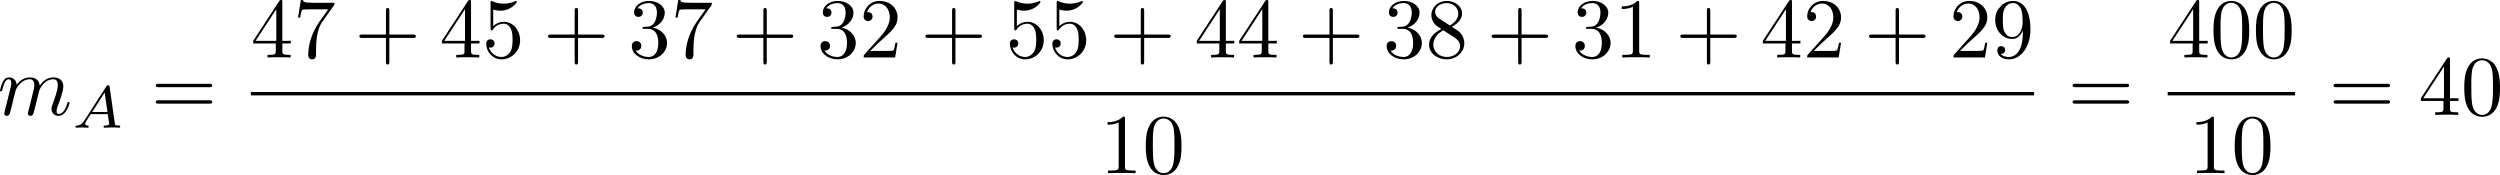 <?xml version="1.0" encoding="UTF-8" standalone="no"?>
<!-- This file was generated by dvisvgm 2.13.1 -->

<svg
   version="1.1"
   width="469.285"
   height="32.86"
   viewBox="34.095 37.83 351.964 24.645"
   id="svg296"
   xmlns:xlink="http://www.w3.org/1999/xlink"
   xmlns="http://www.w3.org/2000/svg"
   xmlns:svg="http://www.w3.org/2000/svg">
  <defs
     id="defs1">
    <path
       id="g5-18"
       d="m 8.369,28.083 c 0,-0.048 -0.024,-0.072 -0.048,-0.108 C 7.878,27.533 7.077,26.732 6.276,25.441 4.352,22.356 3.479,18.471 3.479,13.868 c 0,-3.216 0.43,-7.364 2.403,-10.927 0.944,-1.698 1.925,-2.678 2.451,-3.204 0.036,-0.036 0.036,-0.06 0.036,-0.096 0,-0.12 -0.084,-0.12 -0.251,-0.12 -0.167,0 -0.191,0 -0.371,0.179 -4.005,3.646 -5.26,9.122 -5.26,14.155 0,4.698 1.076,9.433 4.113,13.007 0.239,0.275 0.693,0.765 1.184,1.196 0.143,0.143 0.167,0.143 0.335,0.143 0.167,0 0.251,0 0.251,-0.12 z" />
    <path
       id="g5-19"
       d="M 6.3,13.868 C 6.3,9.17 5.224,4.435 2.188,0.861 1.949,0.586 1.494,0.096 1.004,-0.335 0.861,-0.478 0.837,-0.478 0.669,-0.478 c -0.143,0 -0.251,0 -0.251,0.12 0,0.048 0.048,0.096 0.072,0.12 0.418,0.43 1.219,1.231 2.02,2.523 1.925,3.084 2.798,6.97 2.798,11.573 0,3.216 -0.43,7.364 -2.403,10.927 -0.944,1.698 -1.937,2.69 -2.439,3.192 -0.024,0.036 -0.048,0.072 -0.048,0.108 0,0.12 0.108,0.12 0.251,0.12 0.167,0 0.191,0 0.371,-0.179 4.005,-3.646 5.26,-9.122 5.26,-14.155 z" />
    <path
       id="g5-115"
       d="m 2.977,17.455 -1.578,3.108 c -0.06,0.12 -0.072,0.143 -0.072,0.155 0,0.048 0.155,0.179 0.167,0.191 l 0.813,-1.578 2.762,16.056 c 0.371,0 0.442,0 0.502,-0.311 l 6.623,-35.316 c 0,-0.132 -0.096,-0.239 -0.239,-0.239 -0.191,0 -0.227,0.155 -0.263,0.359 L 5.571,32.458 H 5.559 Z" />
    <path
       id="g4-50"
       d="M 4.226,-1.523 H 3.942 C 3.917,-1.339 3.833,-0.845 3.724,-0.762 3.657,-0.711 3.013,-0.711 2.896,-0.711 H 1.356 c 0.879,-0.778 1.172,-1.013 1.674,-1.406 0.619,-0.494 1.197,-1.013 1.197,-1.808 0,-1.013 -0.887,-1.632 -1.958,-1.632 -1.038,0 -1.741,0.728 -1.741,1.498 0,0.427 0.36,0.469 0.444,0.469 0.201,0 0.444,-0.142 0.444,-0.444 0,-0.151 -0.059,-0.444 -0.494,-0.444 0.259,-0.594 0.828,-0.778 1.222,-0.778 0.837,0 1.272,0.653 1.272,1.331 0,0.728 -0.519,1.306 -0.787,1.607 L 0.611,-0.326 C 0.527,-0.251 0.527,-0.234 0.527,0 h 3.448 z" />
    <path
       id="g2-65"
       d="M 1.724,-1.004 C 1.431,-0.552 1.163,-0.335 0.669,-0.301 0.586,-0.293 0.477,-0.293 0.477,-0.126 0.477,-0.033 0.552,0 0.594,0 0.812,0 1.088,-0.033 1.314,-0.033 1.582,-0.033 1.925,0 2.176,0 c 0.042,0 0.167,0 0.167,-0.184 0,-0.109 -0.109,-0.117 -0.142,-0.117 -0.067,-0.008 -0.368,-0.025 -0.368,-0.251 0,-0.1 0.084,-0.243 0.126,-0.318 l 0.669,-1.038 h 2.393 l 0.201,1.389 c -0.033,0.084 -0.084,0.218 -0.577,0.218 -0.1,0 -0.218,0 -0.218,0.184 C 4.427,-0.084 4.452,0 4.561,0 c 0.243,0 0.837,-0.033 1.08,-0.033 0.151,0 0.343,0.008 0.494,0.008 C 6.285,-0.017 6.461,0 6.611,0 6.72,0 6.779,-0.067 6.779,-0.176 c 0,-0.126 -0.1,-0.126 -0.234,-0.126 -0.485,0 -0.502,-0.067 -0.527,-0.268 L 5.281,-5.733 C 5.255,-5.908 5.239,-5.967 5.08,-5.967 c -0.159,0 -0.209,0.075 -0.285,0.192 z m 1.105,-1.205 1.757,-2.737 0.393,2.737 z" />
    <path
       id="g2-66"
       d="M 1.59,-0.653 C 1.515,-0.368 1.498,-0.301 0.854,-0.301 c -0.142,0 -0.251,0 -0.251,0.176 C 0.603,0 0.703,0 0.854,0 h 3.239 c 1.406,0 2.485,-0.962 2.485,-1.791 0,-0.594 -0.544,-1.105 -1.431,-1.197 1.013,-0.184 1.858,-0.82 1.858,-1.54 0,-0.636 -0.644,-1.188 -1.732,-1.188 H 2.226 c -0.159,0 -0.268,0 -0.268,0.184 0,0.117 0.1,0.117 0.268,0.117 0.008,0 0.167,0 0.318,0.017 0.176,0.017 0.192,0.033 0.192,0.117 0,0.017 0,0.059 -0.033,0.184 z M 2.929,-3.088 3.44,-5.13 C 3.506,-5.389 3.515,-5.414 3.866,-5.414 h 1.272 c 0.854,0 1.046,0.561 1.046,0.879 0,0.678 -0.762,1.448 -1.883,1.448 z m -0.402,2.787 c -0.259,0 -0.268,-0.008 -0.268,-0.084 0,-0.008 0,-0.05 0.033,-0.176 l 0.577,-2.293 h 1.774 c 0.787,0 1.088,0.519 1.088,1.004 0,0.828 -0.845,1.548 -1.858,1.548 z" />
    <path
       id="g2-100"
       d="m 4.778,-5.557 c 0.008,-0.017 0.033,-0.126 0.033,-0.134 0,-0.042 -0.033,-0.117 -0.134,-0.117 -0.167,0 -0.862,0.067 -1.071,0.084 -0.067,0.008 -0.184,0.017 -0.184,0.192 0,0.117 0.117,0.117 0.218,0.117 0.402,0 0.402,0.059 0.402,0.126 0,0.059 -0.017,0.109 -0.033,0.184 L 3.532,-3.197 C 3.356,-3.473 3.071,-3.691 2.67,-3.691 c -1.071,0 -2.159,1.18 -2.159,2.385 0,0.812 0.544,1.389 1.264,1.389 0.452,0 0.854,-0.259 1.188,-0.586 C 3.121,0 3.607,0.084 3.824,0.084 c 0.301,0 0.51,-0.184 0.661,-0.444 0.184,-0.326 0.293,-0.803 0.293,-0.837 0,-0.109 -0.109,-0.109 -0.134,-0.109 -0.117,0 -0.126,0.033 -0.184,0.259 -0.1,0.402 -0.259,0.895 -0.611,0.895 -0.218,0 -0.276,-0.184 -0.276,-0.41 0,-0.159 0.017,-0.234 0.042,-0.343 z m -1.783,4.511 c -0.059,0.234 -0.243,0.402 -0.427,0.561 -0.075,0.067 -0.41,0.335 -0.77,0.335 -0.31,0 -0.611,-0.218 -0.611,-0.812 0,-0.444 0.243,-1.364 0.435,-1.699 0.385,-0.669 0.812,-0.795 1.046,-0.795 0.586,0 0.745,0.636 0.745,0.728 0,0.033 -0.017,0.092 -0.025,0.117 z" />
    <path
       id="g2-109"
       d="m 3.632,-0.678 c -0.042,0.167 -0.117,0.452 -0.117,0.494 0,0.184 0.151,0.268 0.285,0.268 0.151,0 0.285,-0.109 0.326,-0.184 0.042,-0.075 0.109,-0.343 0.151,-0.519 0.042,-0.159 0.134,-0.544 0.184,-0.753 0.05,-0.184 0.1,-0.368 0.142,-0.561 0.092,-0.36 0.092,-0.377 0.259,-0.636 0.268,-0.41 0.686,-0.887 1.339,-0.887 0.469,0 0.494,0.385 0.494,0.586 0,0.502 -0.36,1.431 -0.494,1.783 -0.092,0.234 -0.126,0.31 -0.126,0.452 0,0.444 0.368,0.72 0.795,0.72 0.837,0 1.205,-1.155 1.205,-1.28 0,-0.109 -0.109,-0.109 -0.134,-0.109 -0.117,0 -0.126,0.05 -0.159,0.142 -0.192,0.669 -0.552,1.013 -0.887,1.013 -0.176,0 -0.209,-0.117 -0.209,-0.293 0,-0.192 0.042,-0.301 0.192,-0.678 0.1,-0.259 0.444,-1.147 0.444,-1.615 0,-0.134 0,-0.485 -0.31,-0.728 C 6.871,-3.573 6.628,-3.691 6.235,-3.691 c -0.753,0 -1.213,0.494 -1.481,0.845 -0.067,-0.711 -0.661,-0.845 -1.088,-0.845 -0.695,0 -1.163,0.427 -1.414,0.762 -0.059,-0.577 -0.552,-0.762 -0.895,-0.762 -0.36,0 -0.552,0.259 -0.661,0.452 -0.184,0.31 -0.301,0.787 -0.301,0.828 0,0.109 0.117,0.109 0.142,0.109 0.117,0 0.126,-0.025 0.184,-0.251 0.126,-0.494 0.285,-0.904 0.611,-0.904 0.218,0 0.276,0.184 0.276,0.41 0,0.159 -0.075,0.469 -0.134,0.695 -0.059,0.226 -0.142,0.569 -0.184,0.753 l -0.268,1.071 c -0.033,0.109 -0.084,0.318 -0.084,0.343 0,0.184 0.151,0.268 0.285,0.268 0.151,0 0.285,-0.109 0.326,-0.184 0.042,-0.075 0.109,-0.343 0.151,-0.519 0.042,-0.159 0.134,-0.544 0.184,-0.753 0.05,-0.184 0.1,-0.368 0.142,-0.561 0.092,-0.343 0.109,-0.41 0.351,-0.753 0.234,-0.335 0.628,-0.77 1.255,-0.77 0.485,0 0.494,0.427 0.494,0.586 0,0.209 -0.025,0.318 -0.142,0.787 z" />
    <path
       id="g2-111"
       d="m 4.444,-2.226 c 0,-0.929 -0.695,-1.465 -1.515,-1.465 -1.239,0 -2.41,1.163 -2.41,2.31 0,0.837 0.611,1.465 1.523,1.465 1.197,0 2.402,-1.105 2.402,-2.31 z m -2.393,2.075 c -0.418,0 -0.837,-0.268 -0.837,-0.929 0,-0.343 0.159,-1.163 0.485,-1.64 0.36,-0.519 0.845,-0.736 1.222,-0.736 0.452,0 0.837,0.31 0.837,0.929 0,0.201 -0.1,1.029 -0.469,1.615 -0.318,0.494 -0.82,0.762 -1.239,0.762 z" />
    <path
       id="g2-120"
       d="m 2.084,-0.887 c -0.084,0.285 -0.36,0.736 -0.787,0.736 -0.025,0 -0.276,0 -0.452,-0.117 0.343,-0.109 0.368,-0.41 0.368,-0.46 0,-0.184 -0.142,-0.31 -0.335,-0.31 -0.234,0 -0.477,0.201 -0.477,0.51 0,0.418 0.469,0.611 0.879,0.611 0.385,0 0.728,-0.243 0.937,-0.594 0.201,0.444 0.661,0.594 0.996,0.594 0.962,0 1.473,-1.046 1.473,-1.28 0,-0.109 -0.109,-0.109 -0.134,-0.109 -0.117,0 -0.126,0.042 -0.159,0.142 -0.176,0.577 -0.678,1.013 -1.147,1.013 -0.335,0 -0.51,-0.226 -0.51,-0.544 0,-0.218 0.201,-0.979 0.435,-1.908 0.167,-0.644 0.544,-0.854 0.82,-0.854 0.017,0 0.276,0 0.452,0.117 -0.268,0.075 -0.368,0.31 -0.368,0.46 0,0.184 0.142,0.31 0.335,0.31 0.192,0 0.469,-0.159 0.469,-0.51 0,-0.469 -0.536,-0.611 -0.87,-0.611 -0.418,0 -0.753,0.276 -0.937,0.594 C 2.921,-3.44 2.536,-3.691 2.067,-3.691 c -0.937,0 -1.473,1.029 -1.473,1.28 0,0.109 0.117,0.109 0.142,0.109 0.109,0 0.117,-0.033 0.159,-0.142 0.209,-0.653 0.736,-1.013 1.147,-1.013 0.276,0 0.502,0.151 0.502,0.552 0,0.167 -0.1,0.586 -0.176,0.87 z" />
    <path
       id="g2-121"
       d="m 4.653,-3.155 c 0.033,-0.117 0.033,-0.134 0.033,-0.184 0,-0.167 -0.134,-0.268 -0.276,-0.268 -0.092,0 -0.251,0.042 -0.343,0.201 -0.025,0.05 -0.092,0.318 -0.134,0.485 l -0.176,0.695 c -0.05,0.201 -0.31,1.255 -0.335,1.347 -0.008,0 -0.377,0.728 -1.029,0.728 -0.569,0 -0.569,-0.544 -0.569,-0.695 0,-0.452 0.192,-0.979 0.444,-1.624 0.1,-0.268 0.142,-0.368 0.142,-0.51 0,-0.402 -0.343,-0.711 -0.795,-0.711 -0.845,0 -1.222,1.138 -1.222,1.28 0,0.109 0.117,0.109 0.142,0.109 0.117,0 0.126,-0.042 0.151,-0.134 0.209,-0.695 0.569,-1.021 0.904,-1.021 0.142,0 0.209,0.092 0.209,0.293 0,0.192 -0.075,0.377 -0.117,0.485 -0.402,1.021 -0.485,1.331 -0.485,1.699 0,0.142 0,0.536 0.326,0.803 0.259,0.218 0.611,0.259 0.837,0.259 0.335,0 0.636,-0.126 0.912,-0.377 C 3.163,0.167 3.071,0.519 2.72,0.937 2.494,1.197 2.159,1.473 1.716,1.473 c -0.059,0 -0.452,0 -0.628,-0.276 0.452,-0.05 0.452,-0.452 0.452,-0.46 0,-0.268 -0.243,-0.318 -0.326,-0.318 -0.209,0 -0.485,0.167 -0.485,0.552 0,0.427 0.402,0.736 0.996,0.736 0.845,0 1.875,-0.653 2.134,-1.699 z" />
    <path
       id="g0-0"
       d="m 7.878,-2.75 c 0.203,0 0.418,0 0.418,-0.239 0,-0.239 -0.215,-0.239 -0.418,-0.239 H 1.411 c -0.203,0 -0.418,0 -0.418,0.239 0,0.239 0.215,0.239 0.418,0.239 z" />
    <path
       id="g0-2"
       d="M 4.651,-3.324 2.26,-5.703 C 2.116,-5.846 2.092,-5.87 1.997,-5.87 c -0.12,0 -0.239,0.108 -0.239,0.239 0,0.084 0.024,0.108 0.155,0.239 l 2.391,2.403 -2.391,2.403 C 1.781,-0.454 1.757,-0.43 1.757,-0.347 c 0,0.132 0.12,0.239 0.239,0.239 0.096,0 0.12,-0.024 0.263,-0.167 l 2.379,-2.379 2.475,2.475 c 0.024,0.012 0.108,0.072 0.179,0.072 0.143,0 0.239,-0.108 0.239,-0.239 0,-0.024 0,-0.072 -0.036,-0.132 -0.012,-0.024 -1.913,-1.901 -2.511,-2.511 l 2.188,-2.188 c 0.06,-0.072 0.239,-0.227 0.299,-0.299 0.012,-0.024 0.06,-0.072 0.06,-0.155 0,-0.132 -0.096,-0.239 -0.239,-0.239 -0.096,0 -0.143,0.048 -0.275,0.179 z" />
    <path
       id="g0-25"
       d="m 8.632,-5.404 c 0,-0.251 -0.084,-0.359 -0.167,-0.359 -0.048,0 -0.155,0.048 -0.167,0.323 -0.048,0.825 -0.885,1.315 -1.662,1.315 -0.693,0 -1.291,-0.371 -1.913,-0.789 -0.646,-0.43 -1.291,-0.861 -2.068,-0.861 -1.112,0 -1.997,0.849 -1.997,1.949 0,0.263 0.096,0.359 0.167,0.359 0.12,0 0.167,-0.227 0.167,-0.275 0.06,-1.004 1.04,-1.363 1.662,-1.363 0.693,0 1.291,0.371 1.913,0.789 0.646,0.43 1.291,0.861 2.068,0.861 1.112,0 1.997,-0.849 1.997,-1.949 z m 0,2.798 c 0,-0.347 -0.143,-0.371 -0.167,-0.371 -0.048,0 -0.155,0.06 -0.167,0.323 -0.048,0.825 -0.885,1.315 -1.662,1.315 -0.693,0 -1.291,-0.371 -1.913,-0.789 -0.646,-0.43 -1.291,-0.861 -2.068,-0.861 -1.112,0 -1.997,0.849 -1.997,1.949 0,0.263 0.096,0.359 0.167,0.359 0.12,0 0.167,-0.227 0.167,-0.275 0.06,-1.004 1.04,-1.363 1.662,-1.363 0.693,0 1.291,0.371 1.913,0.789 0.646,0.43 1.291,0.861 2.068,0.861 1.136,0 1.997,-0.885 1.997,-1.937 z" />
    <path
       id="g1-27"
       d="m 6.193,-4.459 c 0.155,0 0.586,0 0.586,-0.406 0,-0.287 -0.251,-0.287 -0.466,-0.287 H 3.587 c -1.805,0 -3.132,1.973 -3.132,3.395 0,1.052 0.705,1.889 1.793,1.889 1.411,0 3.001,-1.447 3.001,-3.288 0,-0.203 0,-0.777 -0.371,-1.303 z m -3.933,4.328 c -0.586,0 -1.064,-0.43 -1.064,-1.291 0,-0.359 0.143,-1.339 0.562,-2.044 0.502,-0.825 1.219,-0.992 1.626,-0.992 1.004,0 1.1,0.789 1.1,1.16 0,0.562 -0.239,1.542 -0.646,2.152 -0.466,0.705 -1.112,1.016 -1.578,1.016 z" />
    <path
       id="g1-58"
       d="m 2.295,-0.634 c 0,-0.347 -0.287,-0.634 -0.634,-0.634 -0.347,0 -0.634,0.287 -0.634,0.634 0,0.347 0.287,0.634 0.634,0.634 0.347,0 0.634,-0.287 0.634,-0.634 z" />
    <path
       id="g1-69"
       d="m 8.464,-2.786 c 0.024,-0.06 0.06,-0.143 0.06,-0.167 0,-0.012 0,-0.132 -0.143,-0.132 -0.108,0 -0.132,0.072 -0.155,0.143 C 7.448,-1.172 7.006,-0.371 4.961,-0.371 H 3.216 c -0.167,0 -0.191,0 -0.263,-0.012 -0.12,-0.012 -0.155,-0.024 -0.155,-0.12 0,-0.036 0,-0.06 0.06,-0.275 l 0.813,-3.264 h 1.184 c 1.016,0 1.016,0.251 1.016,0.55 0,0.084 0,0.227 -0.084,0.586 -0.024,0.06 -0.036,0.096 -0.036,0.132 0,0.06 0.048,0.132 0.155,0.132 0.096,0 0.132,-0.06 0.179,-0.239 l 0.681,-2.798 c 0,-0.072 -0.06,-0.132 -0.143,-0.132 -0.108,0 -0.132,0.072 -0.167,0.215 -0.251,0.909 -0.466,1.184 -1.566,1.184 H 3.766 l 0.717,-2.881 c 0.108,-0.418 0.12,-0.466 0.646,-0.466 h 1.686 c 1.459,0 1.817,0.347 1.817,1.327 0,0.287 0,0.311 -0.048,0.634 0,0.072 -0.012,0.155 -0.012,0.215 0,0.06 0.036,0.143 0.143,0.143 0.132,0 0.143,-0.072 0.167,-0.299 L 9.122,-7.807 C 9.158,-8.13 9.098,-8.13 8.799,-8.13 h -6.037 c -0.239,0 -0.359,0 -0.359,0.239 0,0.132 0.108,0.132 0.335,0.132 0.442,0 0.777,0 0.777,0.215 0,0.048 0,0.072 -0.06,0.287 l -1.578,6.324 c -0.12,0.466 -0.143,0.562 -1.088,0.562 -0.203,0 -0.335,0 -0.335,0.227 C 0.454,0 0.562,0 0.789,0 h 6.205 c 0.275,0 0.287,-0.012 0.371,-0.203 z" />
    <path
       id="g1-83"
       d="m 7.711,-8.309 c 0,-0.036 -0.024,-0.12 -0.132,-0.12 -0.06,0 -0.072,0.012 -0.215,0.179 L 6.791,-7.568 C 6.48,-8.13 5.858,-8.428 5.081,-8.428 c -1.518,0 -2.953,1.375 -2.953,2.821 0,0.968 0.634,1.518 1.243,1.698 l 1.279,0.335 c 0.442,0.108 1.1,0.287 1.1,1.267 0,1.076 -0.98,2.2 -2.152,2.2 -0.765,0 -2.092,-0.263 -2.092,-1.745 0,-0.287 0.06,-0.574 0.072,-0.646 0.012,-0.048 0.024,-0.06 0.024,-0.084 0,-0.12 -0.084,-0.132 -0.143,-0.132 -0.06,0 -0.084,0.012 -0.12,0.048 -0.048,0.048 -0.717,2.774 -0.717,2.809 0,0.072 0.06,0.12 0.132,0.12 0.06,0 0.072,-0.012 0.215,-0.179 l 0.586,-0.681 c 0.514,0.693 1.327,0.861 2.02,0.861 1.626,0 3.037,-1.59 3.037,-3.072 0,-0.825 -0.406,-1.231 -0.586,-1.399 C 5.75,-4.483 5.571,-4.531 4.507,-4.806 4.244,-4.878 3.814,-4.997 3.706,-5.021 3.383,-5.129 2.977,-5.475 2.977,-6.109 c 0,-0.968 0.956,-1.985 2.092,-1.985 0.992,0 1.722,0.514 1.722,1.853 0,0.383 -0.048,0.598 -0.048,0.669 0,0.012 0,0.12 0.143,0.12 0.12,0 0.132,-0.036 0.179,-0.239 z" />
    <path
       id="g1-86"
       d="m 7.508,-6.802 c 0.586,-0.933 1.088,-0.968 1.53,-0.992 0.143,-0.012 0.155,-0.215 0.155,-0.227 0,-0.096 -0.06,-0.143 -0.155,-0.143 -0.311,0 -0.658,0.036 -0.98,0.036 -0.395,0 -0.801,-0.036 -1.184,-0.036 -0.072,0 -0.227,0 -0.227,0.227 0,0.132 0.108,0.143 0.191,0.143 0.323,0.024 0.55,0.143 0.55,0.395 0,0.179 -0.179,0.442 -0.179,0.454 L 3.539,-1.112 2.726,-7.436 c 0,-0.203 0.275,-0.359 0.825,-0.359 0.167,0 0.299,0 0.299,-0.239 0,-0.108 -0.096,-0.132 -0.167,-0.132 -0.478,0 -0.992,0.036 -1.482,0.036 -0.215,0 -0.442,-0.012 -0.658,-0.012 -0.215,0 -0.442,-0.024 -0.646,-0.024 -0.084,0 -0.227,0 -0.227,0.227 0,0.143 0.108,0.143 0.299,0.143 0.669,0 0.681,0.108 0.717,0.406 l 0.944,7.376 c 0.036,0.239 0.084,0.275 0.239,0.275 0.191,0 0.239,-0.06 0.335,-0.215 z" />
    <path
       id="g1-109"
       d="m 1.052,-0.705 c -0.036,0.179 -0.108,0.454 -0.108,0.514 0,0.215 0.167,0.323 0.347,0.323 0.143,0 0.359,-0.096 0.442,-0.335 0.012,-0.024 0.155,-0.586 0.227,-0.885 L 2.224,-2.164 C 2.295,-2.427 2.367,-2.69 2.427,-2.965 2.475,-3.168 2.57,-3.515 2.582,-3.563 c 0.179,-0.371 0.813,-1.459 1.949,-1.459 0.538,0 0.646,0.442 0.646,0.837 0,0.299 -0.084,0.634 -0.179,0.992 l -0.335,1.387 -0.239,0.909 c -0.048,0.239 -0.155,0.646 -0.155,0.705 0,0.215 0.167,0.323 0.347,0.323 0.371,0 0.442,-0.299 0.538,-0.681 0.167,-0.669 0.61,-2.415 0.717,-2.881 0.036,-0.155 0.669,-1.59 1.973,-1.59 0.514,0 0.646,0.406 0.646,0.837 0,0.681 -0.502,2.044 -0.741,2.678 -0.108,0.287 -0.155,0.418 -0.155,0.658 0,0.562 0.418,0.98 0.98,0.98 1.124,0 1.566,-1.745 1.566,-1.841 0,-0.12 -0.108,-0.12 -0.143,-0.12 -0.12,0 -0.12,0.036 -0.179,0.215 -0.179,0.634 -0.562,1.482 -1.219,1.482 -0.203,0 -0.287,-0.12 -0.287,-0.395 0,-0.299 0.108,-0.586 0.215,-0.849 0.227,-0.622 0.729,-1.949 0.729,-2.63 0,-0.777 -0.478,-1.279 -1.375,-1.279 -0.897,0 -1.506,0.526 -1.949,1.16 C 5.918,-4.28 5.882,-4.686 5.547,-4.973 5.248,-5.224 4.866,-5.284 4.567,-5.284 c -1.076,0 -1.662,0.765 -1.865,1.04 -0.06,-0.681 -0.562,-1.04 -1.1,-1.04 -0.55,0 -0.777,0.466 -0.885,0.681 -0.215,0.418 -0.371,1.124 -0.371,1.16 0,0.12 0.12,0.12 0.143,0.12 0.12,0 0.132,-0.012 0.203,-0.275 0.203,-0.849 0.442,-1.423 0.873,-1.423 0.191,0 0.371,0.096 0.371,0.55 0,0.251 -0.036,0.383 -0.191,1.004 z" />
    <path
       id="g1-110"
       d="m 1.052,-0.705 c -0.036,0.179 -0.108,0.454 -0.108,0.514 0,0.215 0.167,0.323 0.347,0.323 0.143,0 0.359,-0.096 0.442,-0.335 0.012,-0.024 0.155,-0.586 0.227,-0.885 L 2.224,-2.164 C 2.295,-2.427 2.367,-2.69 2.427,-2.965 2.475,-3.168 2.57,-3.515 2.582,-3.563 c 0.179,-0.371 0.813,-1.459 1.949,-1.459 0.538,0 0.646,0.442 0.646,0.837 0,0.741 -0.586,2.271 -0.777,2.786 -0.108,0.275 -0.12,0.418 -0.12,0.55 0,0.562 0.418,0.98 0.98,0.98 1.124,0 1.566,-1.745 1.566,-1.841 0,-0.12 -0.108,-0.12 -0.143,-0.12 -0.12,0 -0.12,0.036 -0.179,0.215 -0.239,0.813 -0.634,1.482 -1.219,1.482 -0.203,0 -0.287,-0.12 -0.287,-0.395 0,-0.299 0.108,-0.586 0.215,-0.849 0.227,-0.634 0.729,-1.949 0.729,-2.63 0,-0.801 -0.514,-1.279 -1.375,-1.279 -1.076,0 -1.662,0.765 -1.865,1.04 -0.06,-0.669 -0.55,-1.04 -1.1,-1.04 -0.55,0 -0.777,0.466 -0.897,0.681 -0.191,0.406 -0.359,1.112 -0.359,1.16 0,0.12 0.12,0.12 0.143,0.12 0.12,0 0.132,-0.012 0.203,-0.275 0.203,-0.849 0.442,-1.423 0.873,-1.423 0.239,0 0.371,0.155 0.371,0.55 0,0.251 -0.036,0.383 -0.191,1.004 z" />
    <path
       id="g1-116"
       d="M 2.463,-4.782 H 3.587 c 0.239,0 0.359,0 0.359,-0.239 0,-0.132 -0.12,-0.132 -0.335,-0.132 H 2.558 c 0.43,-1.698 0.49,-1.937 0.49,-2.008 0,-0.203 -0.143,-0.323 -0.347,-0.323 -0.036,0 -0.371,0.012 -0.478,0.43 L 1.757,-5.153 H 0.634 c -0.239,0 -0.359,0 -0.359,0.227 0,0.143 0.096,0.143 0.335,0.143 h 1.052 c -0.861,3.395 -0.909,3.599 -0.909,3.814 0,0.646 0.454,1.1 1.1,1.1 1.219,0 1.901,-1.745 1.901,-1.841 0,-0.12 -0.096,-0.12 -0.143,-0.12 -0.108,0 -0.12,0.036 -0.179,0.167 -0.514,1.243 -1.148,1.53 -1.554,1.53 -0.251,0 -0.371,-0.155 -0.371,-0.55 0,-0.287 0.024,-0.371 0.072,-0.574 z" />
    <path
       id="g3-40"
       d="m 3.957,2.869 c 0,-0.036 0,-0.06 -0.203,-0.263 -1.494,-1.506 -1.877,-3.766 -1.877,-5.595 0,-2.08 0.454,-4.16 1.925,-5.655 0.155,-0.143 0.155,-0.167 0.155,-0.203 0,-0.084 -0.048,-0.12 -0.12,-0.12 -0.12,0 -1.196,0.813 -1.901,2.331 -0.61,1.315 -0.753,2.642 -0.753,3.646 0,0.933 0.132,2.379 0.789,3.73 0.717,1.47 1.745,2.248 1.865,2.248 0.072,0 0.12,-0.036 0.12,-0.12 z" />
    <path
       id="g3-41"
       d="m 3.455,-2.989 c 0,-0.933 -0.132,-2.379 -0.789,-3.73 -0.717,-1.47 -1.745,-2.248 -1.865,-2.248 -0.072,0 -0.12,0.048 -0.12,0.12 0,0.036 0,0.06 0.227,0.275 1.172,1.184 1.853,3.084 1.853,5.583 0,2.044 -0.442,4.148 -1.925,5.655 -0.155,0.143 -0.155,0.167 -0.155,0.203 0,0.072 0.048,0.12 0.12,0.12 0.12,0 1.196,-0.813 1.901,-2.331 0.61,-1.315 0.753,-2.642 0.753,-3.646 z" />
    <path
       id="g3-43"
       d="m 4.89,-2.75 h 3.335 c 0.167,0 0.395,0 0.395,-0.239 0,-0.239 -0.227,-0.239 -0.395,-0.239 H 4.89 v -3.347 c 0,-0.167 0,-0.395 -0.239,-0.395 -0.239,0 -0.239,0.227 -0.239,0.395 v 3.347 H 1.064 c -0.167,0 -0.395,0 -0.395,0.239 0,0.239 0.227,0.239 0.395,0.239 h 3.347 v 3.347 c 0,0.167 0,0.395 0.239,0.395 0.239,0 0.239,-0.227 0.239,-0.395 z" />
    <path
       id="g3-48"
       d="m 5.499,-3.826 c 0,-0.956 -0.06,-1.913 -0.478,-2.798 -0.55,-1.148 -1.53,-1.339 -2.032,-1.339 -0.717,0 -1.59,0.311 -2.08,1.423 -0.383,0.825 -0.442,1.757 -0.442,2.714 0,0.897 0.048,1.973 0.538,2.881 0.514,0.968 1.387,1.207 1.973,1.207 0.646,0 1.554,-0.251 2.08,-1.387 0.383,-0.825 0.442,-1.757 0.442,-2.702 z M 2.977,0 C 2.511,0 1.805,-0.299 1.59,-1.447 1.459,-2.164 1.459,-3.264 1.459,-3.969 c 0,-0.765 0,-1.554 0.096,-2.2 0.227,-1.423 1.124,-1.53 1.423,-1.53 0.395,0 1.184,0.215 1.411,1.399 0.12,0.669 0.12,1.578 0.12,2.331 0,0.897 0,1.71 -0.132,2.475 C 4.196,-0.359 3.515,0 2.977,0 Z" />
    <path
       id="g3-49"
       d="m 3.515,-7.651 c 0,-0.287 0,-0.311 -0.275,-0.311 -0.741,0.765 -1.793,0.765 -2.176,0.765 v 0.371 c 0.239,0 0.944,0 1.566,-0.311 v 6.193 c 0,0.43 -0.036,0.574 -1.112,0.574 H 1.136 V 0 c 0.418,-0.036 1.459,-0.036 1.937,-0.036 0.478,0 1.518,0 1.937,0.036 V -0.371 H 4.627 c -1.076,0 -1.112,-0.132 -1.112,-0.574 z" />
    <path
       id="g3-50"
       d="M 1.518,-0.921 2.786,-2.152 C 4.651,-3.802 5.368,-4.447 5.368,-5.643 c 0,-1.363 -1.076,-2.319 -2.534,-2.319 -1.351,0 -2.236,1.1 -2.236,2.164 0,0.669 0.598,0.669 0.634,0.669 0.203,0 0.622,-0.143 0.622,-0.634 0,-0.311 -0.215,-0.622 -0.634,-0.622 -0.096,0 -0.12,0 -0.155,0.012 0.275,-0.777 0.921,-1.219 1.614,-1.219 1.088,0 1.602,0.968 1.602,1.949 0,0.956 -0.598,1.901 -1.255,2.642 L 0.729,-0.442 C 0.598,-0.311 0.598,-0.287 0.598,0 H 5.033 L 5.368,-2.08 H 5.069 c -0.06,0.359 -0.143,0.885 -0.263,1.064 -0.084,0.096 -0.873,0.096 -1.136,0.096 z" />
    <path
       id="g3-51"
       d="m 3.467,-4.208 c 0.98,-0.323 1.674,-1.16 1.674,-2.104 0,-0.98 -1.052,-1.65 -2.2,-1.65 -1.207,0 -2.116,0.717 -2.116,1.626 0,0.395 0.263,0.622 0.61,0.622 0.371,0 0.61,-0.263 0.61,-0.61 0,-0.598 -0.562,-0.598 -0.741,-0.598 0.371,-0.586 1.16,-0.741 1.59,-0.741 0.49,0 1.148,0.263 1.148,1.339 0,0.143 -0.024,0.837 -0.335,1.363 -0.359,0.574 -0.765,0.61 -1.064,0.622 -0.096,0.012 -0.383,0.036 -0.466,0.036 -0.096,0.012 -0.179,0.024 -0.179,0.143 0,0.132 0.084,0.132 0.287,0.132 h 0.526 c 0.98,0 1.423,0.813 1.423,1.985 0,1.626 -0.825,1.973 -1.351,1.973 -0.514,0 -1.411,-0.203 -1.829,-0.909 0.418,0.06 0.789,-0.203 0.789,-0.658 0,-0.43 -0.323,-0.669 -0.669,-0.669 -0.287,0 -0.669,0.167 -0.669,0.693 0,1.088 1.112,1.877 2.415,1.877 1.459,0 2.546,-1.088 2.546,-2.307 0,-0.98 -0.753,-1.913 -1.997,-2.164 z" />
    <path
       id="g3-52"
       d="m 3.515,-1.973 v 1.04 c 0,0.43 -0.024,0.562 -0.909,0.562 H 2.355 V 0 c 0.49,-0.036 1.112,-0.036 1.614,-0.036 0.502,0 1.136,0 1.626,0.036 V -0.371 H 5.344 c -0.885,0 -0.909,-0.132 -0.909,-0.562 v -1.04 h 1.196 v -0.371 H 4.435 v -5.44 c 0,-0.239 0,-0.311 -0.191,-0.311 -0.108,0 -0.143,0 -0.239,0.143 l -3.67,5.607 v 0.371 z M 3.587,-2.343 H 0.669 L 3.587,-6.802 Z" />
    <path
       id="g3-53"
       d="m 5.368,-2.403 c 0,-1.423 -0.98,-2.618 -2.271,-2.618 -0.574,0 -1.088,0.191 -1.518,0.61 v -2.331 c 0.239,0.072 0.634,0.155 1.016,0.155 1.47,0 2.307,-1.088 2.307,-1.243 0,-0.072 -0.036,-0.132 -0.12,-0.132 -0.012,0 -0.036,0 -0.096,0.036 -0.239,0.108 -0.825,0.347 -1.626,0.347 -0.478,0 -1.028,-0.084 -1.59,-0.335 -0.096,-0.036 -0.12,-0.036 -0.143,-0.036 -0.12,0 -0.12,0.096 -0.12,0.287 v 3.539 c 0,0.215 0,0.311 0.167,0.311 0.084,0 0.108,-0.036 0.155,-0.108 0.132,-0.191 0.574,-0.837 1.542,-0.837 0.622,0 0.921,0.55 1.016,0.765 0.191,0.442 0.215,0.909 0.215,1.506 0,0.418 0,1.136 -0.287,1.638 -0.287,0.466 -0.729,0.777 -1.279,0.777 -0.873,0 -1.554,-0.634 -1.757,-1.339 0.036,0.012 0.072,0.024 0.203,0.024 0.395,0 0.598,-0.299 0.598,-0.586 0,-0.287 -0.203,-0.586 -0.598,-0.586 -0.167,0 -0.586,0.084 -0.586,0.634 0,1.028 0.825,2.188 2.164,2.188 1.387,0 2.606,-1.148 2.606,-2.666 z" />
    <path
       id="g3-54"
       d="m 1.578,-3.921 v -0.287 c 0,-3.025 1.482,-3.455 2.092,-3.455 0.287,0 0.789,0.072 1.052,0.478 -0.179,0 -0.658,0 -0.658,0.538 0,0.371 0.287,0.55 0.55,0.55 0.191,0 0.55,-0.108 0.55,-0.574 0,-0.717 -0.526,-1.291 -1.518,-1.291 -1.53,0 -3.144,1.542 -3.144,4.184 0,3.192 1.387,4.041 2.499,4.041 1.327,0 2.463,-1.124 2.463,-2.702 0,-1.518 -1.064,-2.666 -2.391,-2.666 -0.813,0 -1.255,0.61 -1.494,1.184 z m 1.423,3.85 c -0.753,0 -1.112,-0.717 -1.184,-0.897 -0.215,-0.562 -0.215,-1.518 -0.215,-1.733 0,-0.933 0.383,-2.128 1.459,-2.128 0.191,0 0.741,0 1.112,0.741 0.215,0.442 0.215,1.052 0.215,1.638 0,0.574 0,1.172 -0.203,1.602 -0.359,0.717 -0.909,0.777 -1.184,0.777 z" />
    <path
       id="g3-55"
       d="M 5.691,-7.281 C 5.798,-7.424 5.798,-7.448 5.798,-7.699 H 2.893 c -1.459,0 -1.482,-0.155 -1.53,-0.383 H 1.064 l -0.395,2.463 h 0.299 C 1.004,-5.81 1.112,-6.563 1.267,-6.707 1.351,-6.779 2.283,-6.779 2.439,-6.779 h 2.475 C 4.782,-6.587 3.838,-5.284 3.575,-4.89 2.499,-3.276 2.104,-1.614 2.104,-0.395 c 0,0.12 0,0.658 0.55,0.658 0.55,0 0.55,-0.538 0.55,-0.658 v -0.61 c 0,-0.658 0.036,-1.315 0.132,-1.961 0.048,-0.275 0.215,-1.303 0.741,-2.044 z" />
    <path
       id="g3-56"
       d="M 1.949,-5.464 C 1.399,-5.822 1.351,-6.229 1.351,-6.432 c 0,-0.729 0.777,-1.231 1.626,-1.231 0.873,0 1.638,0.622 1.638,1.482 0,0.681 -0.466,1.255 -1.184,1.674 z m 1.745,1.136 c 0.861,-0.442 1.447,-1.064 1.447,-1.853 0,-1.1 -1.064,-1.781 -2.152,-1.781 -1.196,0 -2.164,0.885 -2.164,1.997 0,0.215 0.024,0.753 0.526,1.315 0.132,0.143 0.574,0.442 0.873,0.646 -0.693,0.347 -1.722,1.016 -1.722,2.2 0,1.267 1.219,2.068 2.475,2.068 1.351,0 2.487,-0.992 2.487,-2.271 0,-0.43 -0.132,-0.968 -0.586,-1.47 C 4.651,-3.73 4.459,-3.85 3.694,-4.328 Z m -1.196,0.502 1.47,0.933 c 0.335,0.227 0.897,0.586 0.897,1.315 0,0.885 -0.897,1.506 -1.877,1.506 -1.028,0 -1.889,-0.741 -1.889,-1.733 0,-0.693 0.383,-1.459 1.399,-2.02 z" />
    <path
       id="g3-57"
       d="m 4.388,-3.802 v 0.383 c 0,2.798 -1.243,3.347 -1.937,3.347 -0.203,0 -0.849,-0.024 -1.172,-0.43 0.526,0 0.622,-0.347 0.622,-0.55 0,-0.371 -0.287,-0.55 -0.55,-0.55 -0.191,0 -0.55,0.108 -0.55,0.574 0,0.801 0.646,1.291 1.662,1.291 1.542,0 3.001,-1.626 3.001,-4.196 0,-3.216 -1.375,-4.029 -2.439,-4.029 -0.658,0 -1.243,0.215 -1.757,0.753 -0.49,0.538 -0.765,1.04 -0.765,1.937 0,1.494 1.052,2.666 2.391,2.666 0.729,0 1.219,-0.502 1.494,-1.196 z m -1.482,0.921 c -0.191,0 -0.741,0 -1.112,-0.753 -0.215,-0.442 -0.215,-1.04 -0.215,-1.626 0,-0.646 0,-1.207 0.251,-1.65 0.323,-0.598 0.777,-0.753 1.196,-0.753 0.55,0 0.944,0.406 1.148,0.944 0.143,0.383 0.191,1.136 0.191,1.686 0,0.992 -0.406,2.152 -1.459,2.152 z" />
    <path
       id="g3-61"
       d="m 8.213,-3.909 c 0.179,0 0.406,0 0.406,-0.239 0,-0.239 -0.227,-0.239 -0.395,-0.239 H 1.064 c -0.167,0 -0.395,0 -0.395,0.239 0,0.239 0.227,0.239 0.406,0.239 z m 0.012,2.319 c 0.167,0 0.395,0 0.395,-0.239 0,-0.239 -0.227,-0.239 -0.406,-0.239 H 1.076 c -0.179,0 -0.406,0 -0.406,0.239 0,0.239 0.227,0.239 0.395,0.239 z" />
  </defs>
  <use
     x="110.443"
     y="55.908"
     xlink:href="#g3-48"
     id="use1"
     transform="translate(-30.455,-163.887)" />
  <use
     x="116.421"
     y="55.908"
     xlink:href="#g3-49"
     id="use2"
     transform="translate(-30.455,-163.887)" />
  <use
     x="122.399"
     y="55.908"
     xlink:href="#g3-56"
     id="use3"
     transform="translate(-30.455,-163.887)" />
  <use
     x="140.331"
     y="55.908"
     xlink:href="#g1-86"
     id="use4"
     transform="translate(-30.455,-163.887)" />
  <use
     x="149.962"
     y="55.908"
     xlink:href="#g3-40"
     id="use5"
     transform="translate(-30.455,-163.887)" />
  <use
     x="154.611"
     y="55.908"
     xlink:href="#g1-109"
     id="use6"
     transform="translate(-30.455,-163.887)" />
  <use
     x="165.108"
     y="57.701"
     xlink:href="#g2-100"
     id="use7"
     transform="translate(-30.455,-163.887)" />
  <use
     x="170.683"
     y="55.908"
     xlink:href="#g3-41"
     id="use8"
     transform="translate(-30.455,-163.887)" />
  <use
     x="178.653"
     y="55.908"
     xlink:href="#g3-61"
     id="use9"
     transform="translate(-30.455,-163.887)" />
  <use
     x="194.097"
     y="46.663"
     xlink:href="#g1-27"
     id="use10"
     transform="translate(-30.455,-163.887)" />
  <use
     x="201.357"
     y="42.325"
     xlink:href="#g4-50"
     id="use11"
     transform="translate(-30.455,-163.887)" />
  <use
     x="200.928"
     y="49.619"
     xlink:href="#g2-121"
     id="use12"
     transform="translate(-30.455,-163.887)" />
  <rect
     x="162.251"
     y="-111.206"
     height="0.478"
     width="15.405"
     id="rect12" />
  <use
     x="192.706"
     y="64.109"
     xlink:href="#g1-110"
     id="use13"
     transform="translate(-30.455,-163.887)" />
  <use
     x="199.882"
     y="65.902"
     xlink:href="#g2-66"
     id="use14"
     transform="translate(-30.455,-163.887)" />
  <use
     x="212.202"
     y="55.908"
     xlink:href="#g3-43"
     id="use15"
     transform="translate(-30.455,-163.887)" />
  <use
     x="226.649"
     y="47.82"
     xlink:href="#g1-27"
     id="use16"
     transform="translate(-30.455,-163.887)" />
  <use
     x="233.909"
     y="43.482"
     xlink:href="#g4-50"
     id="use17"
     transform="translate(-30.455,-163.887)" />
  <use
     x="233.48"
     y="50.776"
     xlink:href="#g2-120"
     id="use18"
     transform="translate(-30.455,-163.887)" />
  <rect
     x="195.137"
     y="-111.206"
     height="0.478"
     width="14.963"
     id="rect18" />
  <use
     x="225.592"
     y="64.109"
     xlink:href="#g1-110"
     id="use19"
     transform="translate(-30.455,-163.887)" />
  <use
     x="232.768"
     y="65.902"
     xlink:href="#g2-65"
     id="use20"
     transform="translate(-30.455,-163.887)" />
  <use
     x="245.311"
     y="55.908"
     xlink:href="#g3-61"
     id="use21"
     transform="translate(-30.455,-163.887)" />
  <use
     x="257.93"
     y="55.908"
     xlink:href="#g1-27"
     id="use22"
     transform="translate(-30.455,-163.887)" />
  <use
     x="265.191"
     y="50.972"
     xlink:href="#g4-50"
     id="use23"
     transform="translate(-30.455,-163.887)" />
  <use
     x="272.546"
     y="39.051"
     xlink:href="#g5-18"
     id="use24"
     transform="translate(-30.455,-163.887)" />
  <use
     x="287.495"
     y="47.82"
     xlink:href="#g3-49"
     id="use25"
     transform="translate(-30.455,-163.887)" />
  <rect
     x="252.326"
     y="-111.206"
     height="0.478"
     width="15.405"
     id="rect25" />
  <use
     x="282.781"
     y="64.109"
     xlink:href="#g1-110"
     id="use26"
     transform="translate(-30.455,-163.887)" />
  <use
     x="289.957"
     y="65.902"
     xlink:href="#g2-66"
     id="use27"
     transform="translate(-30.455,-163.887)" />
  <use
     x="302.277"
     y="55.908"
     xlink:href="#g3-43"
     id="use28"
     transform="translate(-30.455,-163.887)" />
  <use
     x="320.16"
     y="47.82"
     xlink:href="#g3-49"
     id="use29"
     transform="translate(-30.455,-163.887)" />
  <rect
     x="285.212"
     y="-111.206"
     height="0.478"
     width="14.963"
     id="rect29" />
  <use
     x="315.667"
     y="64.109"
     xlink:href="#g1-110"
     id="use30"
     transform="translate(-30.455,-163.887)" />
  <use
     x="322.843"
     y="65.902"
     xlink:href="#g2-65"
     id="use31"
     transform="translate(-30.455,-163.887)" />
  <use
     x="332.065"
     y="39.051"
     xlink:href="#g5-19"
     id="use32"
     transform="translate(-30.455,-163.887)" />
  <use
     x="101.923"
     y="95.478"
     xlink:href="#g3-48"
     id="use33"
     transform="translate(-30.455,-163.887)" />
  <use
     x="107.901"
     y="95.478"
     xlink:href="#g3-50"
     id="use34"
     transform="translate(-30.455,-163.887)" />
  <use
     x="113.879"
     y="95.478"
     xlink:href="#g3-48"
     id="use35"
     transform="translate(-30.455,-163.887)" />
  <use
     x="131.811"
     y="95.478"
     xlink:href="#g1-86"
     id="use36"
     transform="translate(-30.455,-163.887)" />
  <use
     x="144.763"
     y="95.478"
     xlink:href="#g3-61"
     id="use37"
     transform="translate(-30.455,-163.887)" />
  <use
     x="203.174"
     y="87.39"
     xlink:href="#g1-83"
     id="use38"
     transform="translate(-30.455,-163.887)" />
  <use
     x="211.194"
     y="87.39"
     xlink:href="#g1-83"
     id="use39"
     transform="translate(-30.455,-163.887)" />
  <rect
     x="128.361"
     y="-71.636"
     height="0.478"
     width="104.756"
     id="rect39" />
  <use
     x="158.817"
     y="103.679"
     xlink:href="#g3-40"
     id="use40"
     transform="translate(-30.455,-163.887)" />
  <use
     x="163.466"
     y="103.679"
     xlink:href="#g1-110"
     id="use41"
     transform="translate(-30.455,-163.887)" />
  <use
     x="170.642"
     y="105.472"
     xlink:href="#g2-66"
     id="use42"
     transform="translate(-30.455,-163.887)" />
  <use
     x="181.527"
     y="103.679"
     xlink:href="#g0-0"
     id="use43"
     transform="translate(-30.455,-163.887)" />
  <use
     x="193.482"
     y="103.679"
     xlink:href="#g3-49"
     id="use44"
     transform="translate(-30.455,-163.887)" />
  <use
     x="199.46"
     y="103.679"
     xlink:href="#g3-41"
     id="use45"
     transform="translate(-30.455,-163.887)" />
  <use
     x="206.766"
     y="103.679"
     xlink:href="#g3-43"
     id="use46"
     transform="translate(-30.455,-163.887)" />
  <use
     x="218.721"
     y="103.679"
     xlink:href="#g3-40"
     id="use47"
     transform="translate(-30.455,-163.887)" />
  <use
     x="223.37"
     y="103.679"
     xlink:href="#g1-110"
     id="use48"
     transform="translate(-30.455,-163.887)" />
  <use
     x="230.546"
     y="105.472"
     xlink:href="#g2-65"
     id="use49"
     transform="translate(-30.455,-163.887)" />
  <use
     x="240.99"
     y="103.679"
     xlink:href="#g0-0"
     id="use50"
     transform="translate(-30.455,-163.887)" />
  <use
     x="252.945"
     y="103.679"
     xlink:href="#g3-49"
     id="use51"
     transform="translate(-30.455,-163.887)" />
  <use
     x="258.923"
     y="103.679"
     xlink:href="#g3-41"
     id="use52"
     transform="translate(-30.455,-163.887)" />
  <use
     x="268.328"
     y="95.478"
     xlink:href="#g3-61"
     id="use53"
     transform="translate(-30.455,-163.887)" />
  <use
     x="307.146"
     y="87.39"
     xlink:href="#g1-83"
     id="use54"
     transform="translate(-30.455,-163.887)" />
  <use
     x="315.166"
     y="87.39"
     xlink:href="#g1-83"
     id="use55"
     transform="translate(-30.455,-163.887)" />
  <rect
     x="251.926"
     y="-71.636"
     height="0.478"
     width="65.569"
     id="rect55" />
  <use
     x="282.382"
     y="103.679"
     xlink:href="#g1-110"
     id="use56"
     transform="translate(-30.455,-163.887)" />
  <use
     x="289.557"
     y="105.472"
     xlink:href="#g2-65"
     id="use57"
     transform="translate(-30.455,-163.887)" />
  <use
     x="300.002"
     y="103.679"
     xlink:href="#g3-43"
     id="use58"
     transform="translate(-30.455,-163.887)" />
  <use
     x="311.957"
     y="103.679"
     xlink:href="#g1-110"
     id="use59"
     transform="translate(-30.455,-163.887)" />
  <use
     x="319.133"
     y="105.472"
     xlink:href="#g2-66"
     id="use60"
     transform="translate(-30.455,-163.887)" />
  <use
     x="330.018"
     y="103.679"
     xlink:href="#g0-0"
     id="use61"
     transform="translate(-30.455,-163.887)" />
  <use
     x="341.973"
     y="103.679"
     xlink:href="#g3-50"
     id="use62"
     transform="translate(-30.455,-163.887)" />
  <use
     x="141.34"
     y="141.144"
     xlink:href="#g3-48"
     id="use63"
     transform="translate(-30.455,-163.887)" />
  <use
     x="147.318"
     y="141.144"
     xlink:href="#g3-50"
     id="use64"
     transform="translate(-30.455,-163.887)" />
  <use
     x="153.295"
     y="141.144"
     xlink:href="#g3-49"
     id="use65"
     transform="translate(-30.455,-163.887)" />
  <use
     x="171.228"
     y="141.144"
     xlink:href="#g1-83"
     id="use66"
     transform="translate(-30.455,-163.887)" />
  <use
     x="179.248"
     y="141.144"
     xlink:href="#g1-69"
     id="use67"
     transform="translate(-30.455,-163.887)" />
  <use
     x="188.073"
     y="142.937"
     xlink:href="#g2-109"
     id="use68"
     transform="translate(-30.455,-163.887)" />
  <use
     x="196.557"
     y="142.937"
     xlink:href="#g2-100"
     id="use69"
     transform="translate(-30.455,-163.887)" />
  <use
     x="205.452"
     y="141.144"
     xlink:href="#g3-61"
     id="use70"
     transform="translate(-30.455,-163.887)" />
  <use
     x="218.071"
     y="119.579"
     xlink:href="#g5-115"
     id="use71"
     transform="translate(-30.455,-163.887)" />
  <rect
     x="199.571"
     y="-44.786"
     height="0.478"
     width="79.942"
     id="rect71" />
  <use
     x="230.027"
     y="141.144"
     xlink:href="#g1-86"
     id="use72"
     transform="translate(-30.455,-163.887)" />
  <use
     x="241.65"
     y="124.287"
     xlink:href="#g5-18"
     id="use73"
     transform="translate(-30.455,-163.887)" />
  <use
     x="256.377"
     y="133.056"
     xlink:href="#g3-49"
     id="use74"
     transform="translate(-30.455,-163.887)" />
  <rect
     x="221.429"
     y="-25.97"
     height="0.478"
     width="14.963"
     id="rect74" />
  <use
     x="251.885"
     y="149.345"
     xlink:href="#g1-110"
     id="use75"
     transform="translate(-30.455,-163.887)" />
  <use
     x="259.06"
     y="151.138"
     xlink:href="#g2-65"
     id="use76"
     transform="translate(-30.455,-163.887)" />
  <use
     x="270.939"
     y="141.144"
     xlink:href="#g3-43"
     id="use77"
     transform="translate(-30.455,-163.887)" />
  <use
     x="289.043"
     y="133.056"
     xlink:href="#g3-49"
     id="use78"
     transform="translate(-30.455,-163.887)" />
  <rect
     x="253.874"
     y="-25.97"
     height="0.478"
     width="15.405"
     id="rect78" />
  <use
     x="284.329"
     y="149.345"
     xlink:href="#g1-110"
     id="use79"
     transform="translate(-30.455,-163.887)" />
  <use
     x="291.505"
     y="151.138"
     xlink:href="#g2-66"
     id="use80"
     transform="translate(-30.455,-163.887)" />
  <use
     x="301.168"
     y="124.287"
     xlink:href="#g5-19"
     id="use81"
     transform="translate(-30.455,-163.887)" />
  <use
     x="181.037"
     y="180.157"
     xlink:href="#g3-48"
     id="use82"
     transform="translate(-30.455,-163.887)" />
  <use
     x="187.015"
     y="180.157"
     xlink:href="#g3-50"
     id="use83"
     transform="translate(-30.455,-163.887)" />
  <use
     x="192.992"
     y="180.157"
     xlink:href="#g3-50"
     id="use84"
     transform="translate(-30.455,-163.887)" />
  <use
     x="210.925"
     y="180.157"
     xlink:href="#g1-116"
     id="use85"
     transform="translate(-30.455,-163.887)" />
  <use
     x="215.242"
     y="181.95"
     xlink:href="#g2-111"
     id="use86"
     transform="translate(-30.455,-163.887)" />
  <use
     x="223.88"
     y="180.157"
     xlink:href="#g3-61"
     id="use87"
     transform="translate(-30.455,-163.887)" />
  <use
     x="245.35"
     y="172.069"
     xlink:href="#g1-109"
     id="use88"
     transform="translate(-30.455,-163.887)" />
  <use
     x="255.846"
     y="173.862"
     xlink:href="#g2-100"
     id="use89"
     transform="translate(-30.455,-163.887)" />
  <rect
     x="207.478"
     y="13.043"
     height="0.478"
     width="30.903"
     id="rect89" />
  <use
     x="237.934"
     y="188.358"
     xlink:href="#g1-83"
     id="use90"
     transform="translate(-30.455,-163.887)" />
  <use
     x="245.954"
     y="188.358"
     xlink:href="#g1-69"
     id="use91"
     transform="translate(-30.455,-163.887)" />
  <use
     x="254.779"
     y="190.151"
     xlink:href="#g2-109"
     id="use92"
     transform="translate(-30.455,-163.887)" />
  <use
     x="263.262"
     y="190.151"
     xlink:href="#g2-100"
     id="use93"
     transform="translate(-30.455,-163.887)" />
  <use
     x="34.316"
     y="217.898"
     xlink:href="#g3-48"
     id="use94"
     transform="translate(-30.455,-163.887)" />
  <use
     x="40.293"
     y="217.898"
     xlink:href="#g3-50"
     id="use95"
     transform="translate(-30.455,-163.887)" />
  <use
     x="46.271"
     y="217.898"
     xlink:href="#g3-51"
     id="use96"
     transform="translate(-30.455,-163.887)" />
  <g
     id="g296"
     transform="translate(-37.955,-169.887)">
    <use
       x="64.204"
       y="217.898"
       xlink:href="#g1-109"
       id="use97"
       transform="translate(7.5,6)" />
    <use
       x="74.701"
       y="219.692"
       xlink:href="#g2-65"
       id="use98"
       transform="translate(7.5,6)" />
    <use
       x="85.809"
       y="217.898"
       xlink:href="#g3-61"
       id="use99"
       transform="translate(7.5,6)" />
    <use
       x="99.863"
       y="209.81"
       xlink:href="#g3-52"
       id="use100"
       transform="translate(7.5,6)" />
    <use
       x="105.84"
       y="209.81"
       xlink:href="#g3-55"
       id="use101"
       transform="translate(7.5,6)" />
    <use
       x="114.475"
       y="209.81"
       xlink:href="#g3-43"
       id="use102"
       transform="translate(7.5,6)" />
    <use
       x="126.43"
       y="209.81"
       xlink:href="#g3-52"
       id="use103"
       transform="translate(7.5,6)" />
    <use
       x="132.407"
       y="209.81"
       xlink:href="#g3-53"
       id="use104"
       transform="translate(7.5,6)" />
    <use
       x="141.042"
       y="209.81"
       xlink:href="#g3-43"
       id="use105"
       transform="translate(7.5,6)" />
    <use
       x="152.997"
       y="209.81"
       xlink:href="#g3-51"
       id="use106"
       transform="translate(7.5,6)" />
    <use
       x="158.974"
       y="209.81"
       xlink:href="#g3-55"
       id="use107"
       transform="translate(7.5,6)" />
    <use
       x="167.609"
       y="209.81"
       xlink:href="#g3-43"
       id="use108"
       transform="translate(7.5,6)" />
    <use
       x="179.564"
       y="209.81"
       xlink:href="#g3-51"
       id="use109"
       transform="translate(7.5,6)" />
    <use
       x="185.541"
       y="209.81"
       xlink:href="#g3-50"
       id="use110"
       transform="translate(7.5,6)" />
    <use
       x="194.176"
       y="209.81"
       xlink:href="#g3-43"
       id="use111"
       transform="translate(7.5,6)" />
    <use
       x="206.131"
       y="209.81"
       xlink:href="#g3-53"
       id="use112"
       transform="translate(7.5,6)" />
    <use
       x="212.108"
       y="209.81"
       xlink:href="#g3-53"
       id="use113"
       transform="translate(7.5,6)" />
    <use
       x="220.743"
       y="209.81"
       xlink:href="#g3-43"
       id="use114"
       transform="translate(7.5,6)" />
    <use
       x="232.698"
       y="209.81"
       xlink:href="#g3-52"
       id="use115"
       transform="translate(7.5,6)" />
    <use
       x="238.675"
       y="209.81"
       xlink:href="#g3-52"
       id="use116"
       transform="translate(7.5,6)" />
    <use
       x="247.31"
       y="209.81"
       xlink:href="#g3-43"
       id="use117"
       transform="translate(7.5,6)" />
    <use
       x="259.265"
       y="209.81"
       xlink:href="#g3-51"
       id="use118"
       transform="translate(7.5,6)" />
    <use
       x="265.242"
       y="209.81"
       xlink:href="#g3-56"
       id="use119"
       transform="translate(7.5,6)" />
    <use
       x="273.877"
       y="209.81"
       xlink:href="#g3-43"
       id="use120"
       transform="translate(7.5,6)" />
    <use
       x="285.832"
       y="209.81"
       xlink:href="#g3-51"
       id="use121"
       transform="translate(7.5,6)" />
    <use
       x="291.809"
       y="209.81"
       xlink:href="#g3-49"
       id="use122"
       transform="translate(7.5,6)" />
    <use
       x="300.444"
       y="209.81"
       xlink:href="#g3-43"
       id="use123"
       transform="translate(7.5,6)" />
    <use
       x="312.399"
       y="209.81"
       xlink:href="#g3-52"
       id="use124"
       transform="translate(7.5,6)" />
    <use
       x="318.376"
       y="209.81"
       xlink:href="#g3-50"
       id="use125"
       transform="translate(7.5,6)" />
    <use
       x="327.011"
       y="209.81"
       xlink:href="#g3-43"
       id="use126"
       transform="translate(7.5,6)" />
    <use
       x="338.966"
       y="209.81"
       xlink:href="#g3-50"
       id="use127"
       transform="translate(7.5,6)" />
    <use
       x="344.943"
       y="209.81"
       xlink:href="#g3-57"
       id="use128"
       transform="translate(7.5,6)" />
    <rect
       x="107.363"
       y="220.67"
       height="0.478"
       width="251.058"
       id="rect128" />
    <use
       x="219.414"
       y="226.099"
       xlink:href="#g3-49"
       id="use129"
       transform="translate(7.5,6)" />
    <use
       x="225.392"
       y="226.099"
       xlink:href="#g3-48"
       id="use130"
       transform="translate(7.5,6)" />
    <use
       x="355.676"
       y="217.898"
       xlink:href="#g3-61"
       id="use131"
       transform="translate(7.5,6)" />
    <use
       x="369.73"
       y="209.81"
       xlink:href="#g3-52"
       id="use132"
       transform="translate(7.5,6)" />
    <use
       x="375.708"
       y="209.81"
       xlink:href="#g3-48"
       id="use133"
       transform="translate(7.5,6)" />
    <use
       x="381.685"
       y="209.81"
       xlink:href="#g3-48"
       id="use134"
       transform="translate(7.5,6)" />
    <rect
       x="377.23"
       y="220.67"
       height="0.478"
       width="17.933"
       id="rect134" />
    <use
       x="372.719"
       y="226.099"
       xlink:href="#g3-49"
       id="use135"
       transform="translate(7.5,6)" />
    <use
       x="378.697"
       y="226.099"
       xlink:href="#g3-48"
       id="use136"
       transform="translate(7.5,6)" />
    <use
       x="392.418"
       y="217.898"
       xlink:href="#g3-61"
       id="use137"
       transform="translate(7.5,6)" />
    <use
       x="405.038"
       y="217.898"
       xlink:href="#g3-52"
       id="use138"
       transform="translate(7.5,6)" />
    <use
       x="411.015"
       y="217.898"
       xlink:href="#g3-48"
       id="use139"
       transform="translate(7.5,6)" />
  </g>
  <use
     x="34.095"
     y="253.846"
     xlink:href="#g3-48"
     id="use140"
     transform="translate(-30.455,-163.887)" />
  <use
     x="40.073"
     y="253.846"
     xlink:href="#g3-50"
     id="use141"
     transform="translate(-30.455,-163.887)" />
  <use
     x="46.05"
     y="253.846"
     xlink:href="#g3-52"
     id="use142"
     transform="translate(-30.455,-163.887)" />
  <g
     id="g297"
     transform="translate(-37.955,-169.887)">
    <use
       x="63.983"
       y="253.846"
       xlink:href="#g1-109"
       id="use143"
       transform="translate(7.5,6)" />
    <use
       x="74.48"
       y="255.64"
       xlink:href="#g2-66"
       id="use144"
       transform="translate(7.5,6)" />
    <use
       x="86.03"
       y="253.846"
       xlink:href="#g3-61"
       id="use145"
       transform="translate(7.5,6)" />
    <use
       x="100.083"
       y="245.759"
       xlink:href="#g3-53"
       id="use146"
       transform="translate(7.5,6)" />
    <use
       x="106.061"
       y="245.759"
       xlink:href="#g3-54"
       id="use147"
       transform="translate(7.5,6)" />
    <use
       x="114.695"
       y="245.759"
       xlink:href="#g3-43"
       id="use148"
       transform="translate(7.5,6)" />
    <use
       x="126.65"
       y="245.759"
       xlink:href="#g3-54"
       id="use149"
       transform="translate(7.5,6)" />
    <use
       x="132.628"
       y="245.759"
       xlink:href="#g3-48"
       id="use150"
       transform="translate(7.5,6)" />
    <use
       x="141.262"
       y="245.759"
       xlink:href="#g3-43"
       id="use151"
       transform="translate(7.5,6)" />
    <use
       x="153.217"
       y="245.759"
       xlink:href="#g3-52"
       id="use152"
       transform="translate(7.5,6)" />
    <use
       x="159.195"
       y="245.759"
       xlink:href="#g3-57"
       id="use153"
       transform="translate(7.5,6)" />
    <use
       x="167.829"
       y="245.759"
       xlink:href="#g3-43"
       id="use154"
       transform="translate(7.5,6)" />
    <use
       x="179.784"
       y="245.759"
       xlink:href="#g3-52"
       id="use155"
       transform="translate(7.5,6)" />
    <use
       x="185.762"
       y="245.759"
       xlink:href="#g3-55"
       id="use156"
       transform="translate(7.5,6)" />
    <use
       x="194.396"
       y="245.759"
       xlink:href="#g3-43"
       id="use157"
       transform="translate(7.5,6)" />
    <use
       x="206.351"
       y="245.759"
       xlink:href="#g3-54"
       id="use158"
       transform="translate(7.5,6)" />
    <use
       x="212.329"
       y="245.759"
       xlink:href="#g3-53"
       id="use159"
       transform="translate(7.5,6)" />
    <use
       x="220.963"
       y="245.759"
       xlink:href="#g3-43"
       id="use160"
       transform="translate(7.5,6)" />
    <use
       x="232.918"
       y="245.759"
       xlink:href="#g3-52"
       id="use161"
       transform="translate(7.5,6)" />
    <use
       x="238.896"
       y="245.759"
       xlink:href="#g3-54"
       id="use162"
       transform="translate(7.5,6)" />
    <use
       x="247.53"
       y="245.759"
       xlink:href="#g3-43"
       id="use163"
       transform="translate(7.5,6)" />
    <use
       x="259.485"
       y="245.759"
       xlink:href="#g3-51"
       id="use164"
       transform="translate(7.5,6)" />
    <use
       x="265.463"
       y="245.759"
       xlink:href="#g3-53"
       id="use165"
       transform="translate(7.5,6)" />
    <use
       x="274.097"
       y="245.759"
       xlink:href="#g3-43"
       id="use166"
       transform="translate(7.5,6)" />
    <use
       x="286.052"
       y="245.759"
       xlink:href="#g3-53"
       id="use167"
       transform="translate(7.5,6)" />
    <use
       x="292.03"
       y="245.759"
       xlink:href="#g3-53"
       id="use168"
       transform="translate(7.5,6)" />
    <use
       x="300.664"
       y="245.759"
       xlink:href="#g3-43"
       id="use169"
       transform="translate(7.5,6)" />
    <use
       x="312.619"
       y="245.759"
       xlink:href="#g3-52"
       id="use170"
       transform="translate(7.5,6)" />
    <use
       x="318.597"
       y="245.759"
       xlink:href="#g3-49"
       id="use171"
       transform="translate(7.5,6)" />
    <use
       x="327.231"
       y="245.759"
       xlink:href="#g3-43"
       id="use172"
       transform="translate(7.5,6)" />
    <use
       x="339.186"
       y="245.759"
       xlink:href="#g3-52"
       id="use173"
       transform="translate(7.5,6)" />
    <use
       x="345.164"
       y="245.759"
       xlink:href="#g3-54"
       id="use174"
       transform="translate(7.5,6)" />
    <rect
       x="107.583"
       y="256.618"
       height="0.478"
       width="251.058"
       id="rect174" />
    <use
       x="219.635"
       y="262.047"
       xlink:href="#g3-49"
       id="use175"
       transform="translate(7.5,6)" />
    <use
       x="225.612"
       y="262.047"
       xlink:href="#g3-48"
       id="use176"
       transform="translate(7.5,6)" />
    <use
       x="355.897"
       y="253.846"
       xlink:href="#g3-61"
       id="use177"
       transform="translate(7.5,6)" />
    <use
       x="369.951"
       y="245.759"
       xlink:href="#g3-53"
       id="use178"
       transform="translate(7.5,6)" />
    <use
       x="375.928"
       y="245.759"
       xlink:href="#g3-48"
       id="use179"
       transform="translate(7.5,6)" />
    <use
       x="381.906"
       y="245.759"
       xlink:href="#g3-48"
       id="use180"
       transform="translate(7.5,6)" />
    <rect
       x="377.451"
       y="256.618"
       height="0.478"
       width="17.933"
       id="rect180" />
    <use
       x="372.94"
       y="262.047"
       xlink:href="#g3-49"
       id="use181"
       transform="translate(7.5,6)" />
    <use
       x="378.917"
       y="262.047"
       xlink:href="#g3-48"
       id="use182"
       transform="translate(7.5,6)" />
    <use
       x="392.639"
       y="253.846"
       xlink:href="#g3-61"
       id="use183"
       transform="translate(7.5,6)" />
    <use
       x="405.258"
       y="253.846"
       xlink:href="#g3-53"
       id="use184"
       transform="translate(7.5,6)" />
    <use
       x="411.236"
       y="253.846"
       xlink:href="#g3-48"
       id="use185"
       transform="translate(7.5,6)" />
  </g>
  <use
     x="134.801"
     y="289.794"
     xlink:href="#g3-48"
     id="use186"
     transform="translate(-30.455,-163.887)" />
  <use
     x="140.778"
     y="289.794"
     xlink:href="#g3-50"
     id="use187"
     transform="translate(-30.455,-163.887)" />
  <use
     x="146.756"
     y="289.794"
     xlink:href="#g3-53"
     id="use188"
     transform="translate(-30.455,-163.887)" />
  <g
     id="g298"
     transform="translate(-37.955,-169.887)">
    <use
       x="164.689"
       y="289.794"
       xlink:href="#g1-83"
       id="use189"
       transform="translate(7.5,6)" />
    <use
       x="172.02"
       y="291.588"
       xlink:href="#g2-120"
       id="use190"
       transform="translate(7.5,6)" />
    <use
       x="177.441"
       y="291.588"
       xlink:href="#g2-120"
       id="use191"
       transform="translate(7.5,6)" />
    <use
       x="186.781"
       y="289.794"
       xlink:href="#g3-61"
       id="use192"
       transform="translate(7.5,6)" />
    <use
       x="199.4"
       y="289.794"
       xlink:href="#g3-49"
       id="use193"
       transform="translate(7.5,6)" />
    <use
       x="205.378"
       y="289.794"
       xlink:href="#g3-54"
       id="use194"
       transform="translate(7.5,6)" />
    <use
       x="211.355"
       y="289.794"
       xlink:href="#g3-53"
       id="use195"
       transform="translate(7.5,6)" />
    <use
       x="217.333"
       y="289.794"
       xlink:href="#g3-57"
       id="use196"
       transform="translate(7.5,6)" />
    <use
       x="223.311"
       y="289.794"
       xlink:href="#g3-56"
       id="use197"
       transform="translate(7.5,6)" />
    <use
       x="231.945"
       y="289.794"
       xlink:href="#g0-0"
       id="use198"
       transform="translate(7.5,6)" />
    <use
       x="245.335"
       y="281.707"
       xlink:href="#g3-49"
       id="use199"
       transform="translate(7.5,6)" />
    <use
       x="251.312"
       y="281.707"
       xlink:href="#g3-54"
       id="use200"
       transform="translate(7.5,6)" />
    <use
       x="257.29"
       y="281.707"
       xlink:href="#g3-48"
       id="use201"
       transform="translate(7.5,6)" />
    <use
       x="263.268"
       y="281.707"
       xlink:href="#g3-48"
       id="use202"
       transform="translate(7.5,6)" />
    <use
       x="269.245"
       y="281.707"
       xlink:href="#g3-48"
       id="use203"
       transform="translate(7.5,6)" />
    <use
       x="275.223"
       y="281.707"
       xlink:href="#g3-48"
       id="use204"
       transform="translate(7.5,6)" />
    <rect
       x="252.835"
       y="292.566"
       height="0.478"
       width="35.866"
       id="rect204" />
    <use
       x="257.29"
       y="297.995"
       xlink:href="#g3-49"
       id="use205"
       transform="translate(7.5,6)" />
    <use
       x="263.267"
       y="297.995"
       xlink:href="#g3-48"
       id="use206"
       transform="translate(7.5,6)" />
    <use
       x="285.956"
       y="289.794"
       xlink:href="#g3-61"
       id="use207"
       transform="translate(7.5,6)" />
    <use
       x="298.575"
       y="289.794"
       xlink:href="#g3-53"
       id="use208"
       transform="translate(7.5,6)" />
    <use
       x="304.553"
       y="289.794"
       xlink:href="#g3-57"
       id="use209"
       transform="translate(7.5,6)" />
    <use
       x="310.53"
       y="289.794"
       xlink:href="#g3-56"
       id="use210"
       transform="translate(7.5,6)" />
  </g>
  <use
     x="135.073"
     y="325.742"
     xlink:href="#g3-48"
     id="use211"
     transform="translate(-30.455,-163.887)" />
  <use
     x="141.051"
     y="325.742"
     xlink:href="#g3-50"
     id="use212"
     transform="translate(-30.455,-163.887)" />
  <use
     x="147.029"
     y="325.742"
     xlink:href="#g3-54"
     id="use213"
     transform="translate(-30.455,-163.887)" />
  <g
     id="g299"
     transform="translate(-37.955,-169.887)">
    <use
       x="164.961"
       y="325.742"
       xlink:href="#g1-83"
       id="use214"
       transform="translate(7.5,6)" />
    <use
       x="172.292"
       y="327.536"
       xlink:href="#g2-121"
       id="use215"
       transform="translate(7.5,6)" />
    <use
       x="177.441"
       y="327.536"
       xlink:href="#g2-121"
       id="use216"
       transform="translate(7.5,6)" />
    <use
       x="186.508"
       y="325.742"
       xlink:href="#g3-61"
       id="use217"
       transform="translate(7.5,6)" />
    <use
       x="199.128"
       y="325.742"
       xlink:href="#g3-50"
       id="use218"
       transform="translate(7.5,6)" />
    <use
       x="205.105"
       y="325.742"
       xlink:href="#g3-53"
       id="use219"
       transform="translate(7.5,6)" />
    <use
       x="211.083"
       y="325.742"
       xlink:href="#g3-55"
       id="use220"
       transform="translate(7.5,6)" />
    <use
       x="217.061"
       y="325.742"
       xlink:href="#g3-51"
       id="use221"
       transform="translate(7.5,6)" />
    <use
       x="223.038"
       y="325.742"
       xlink:href="#g3-52"
       id="use222"
       transform="translate(7.5,6)" />
    <use
       x="231.672"
       y="325.742"
       xlink:href="#g0-0"
       id="use223"
       transform="translate(7.5,6)" />
    <use
       x="245.062"
       y="317.655"
       xlink:href="#g3-50"
       id="use224"
       transform="translate(7.5,6)" />
    <use
       x="251.04"
       y="317.655"
       xlink:href="#g3-53"
       id="use225"
       transform="translate(7.5,6)" />
    <use
       x="257.017"
       y="317.655"
       xlink:href="#g3-48"
       id="use226"
       transform="translate(7.5,6)" />
    <use
       x="262.995"
       y="317.655"
       xlink:href="#g3-48"
       id="use227"
       transform="translate(7.5,6)" />
    <use
       x="268.973"
       y="317.655"
       xlink:href="#g3-48"
       id="use228"
       transform="translate(7.5,6)" />
    <use
       x="274.95"
       y="317.655"
       xlink:href="#g3-48"
       id="use229"
       transform="translate(7.5,6)" />
    <rect
       x="252.562"
       y="328.514"
       height="0.478"
       width="35.866"
       id="rect229" />
    <use
       x="257.017"
       y="333.943"
       xlink:href="#g3-49"
       id="use230"
       transform="translate(7.5,6)" />
    <use
       x="262.995"
       y="333.943"
       xlink:href="#g3-48"
       id="use231"
       transform="translate(7.5,6)" />
    <use
       x="285.683"
       y="325.742"
       xlink:href="#g3-61"
       id="use232"
       transform="translate(7.5,6)" />
    <use
       x="298.302"
       y="325.742"
       xlink:href="#g3-55"
       id="use233"
       transform="translate(7.5,6)" />
    <use
       x="304.28"
       y="325.742"
       xlink:href="#g3-51"
       id="use234"
       transform="translate(7.5,6)" />
    <use
       x="310.258"
       y="325.742"
       xlink:href="#g3-52"
       id="use235"
       transform="translate(7.5,6)" />
  </g>
  <use
     x="152.987"
     y="361.69"
     xlink:href="#g3-48"
     id="use236"
     transform="translate(-30.455,-163.887)" />
  <use
     x="158.965"
     y="361.69"
     xlink:href="#g3-50"
     id="use237"
     transform="translate(-30.455,-163.887)" />
  <use
     x="164.942"
     y="361.69"
     xlink:href="#g3-55"
     id="use238"
     transform="translate(-30.455,-163.887)" />
  <g
     id="g300"
     transform="translate(-37.955,-169.887)">
    <use
       x="182.875"
       y="361.69"
       xlink:href="#g1-86"
       id="use239"
       transform="translate(7.5,6)" />
    <use
       x="195.826"
       y="361.69"
       xlink:href="#g3-61"
       id="use240"
       transform="translate(7.5,6)" />
    <use
       x="227.481"
       y="353.603"
       xlink:href="#g3-49"
       id="use241"
       transform="translate(7.5,6)" />
    <use
       x="233.458"
       y="353.603"
       xlink:href="#g3-51"
       id="use242"
       transform="translate(7.5,6)" />
    <use
       x="239.436"
       y="353.603"
       xlink:href="#g3-51"
       id="use243"
       transform="translate(7.5,6)" />
    <use
       x="245.414"
       y="353.603"
       xlink:href="#g3-50"
       id="use244"
       transform="translate(7.5,6)" />
    <rect
       x="217.38"
       y="364.462"
       height="0.478"
       width="59.112"
       id="rect244" />
    <use
       x="209.88"
       y="369.891"
       xlink:href="#g3-49"
       id="use245"
       transform="translate(7.5,6)" />
    <use
       x="215.858"
       y="369.891"
       xlink:href="#g3-48"
       id="use246"
       transform="translate(7.5,6)" />
    <use
       x="224.492"
       y="369.891"
       xlink:href="#g3-43"
       id="use247"
       transform="translate(7.5,6)" />
    <use
       x="236.447"
       y="369.891"
       xlink:href="#g3-49"
       id="use248"
       transform="translate(7.5,6)" />
    <use
       x="242.425"
       y="369.891"
       xlink:href="#g3-48"
       id="use249"
       transform="translate(7.5,6)" />
    <use
       x="251.059"
       y="369.891"
       xlink:href="#g0-0"
       id="use250"
       transform="translate(7.5,6)" />
    <use
       x="263.014"
       y="369.891"
       xlink:href="#g3-50"
       id="use251"
       transform="translate(7.5,6)" />
    <use
       x="273.747"
       y="361.69"
       xlink:href="#g3-61"
       id="use252"
       transform="translate(7.5,6)" />
    <use
       x="286.366"
       y="361.69"
       xlink:href="#g3-55"
       id="use253"
       transform="translate(7.5,6)" />
    <use
       x="292.344"
       y="361.69"
       xlink:href="#g3-52"
       id="use254"
       transform="translate(7.5,6)" />
  </g>
  <use
     x="121.489"
     y="405.364"
     xlink:href="#g3-48"
     id="use255"
     transform="translate(-30.455,-163.887)" />
  <use
     x="127.466"
     y="405.364"
     xlink:href="#g3-50"
     id="use256"
     transform="translate(-30.455,-163.887)" />
  <use
     x="133.444"
     y="405.364"
     xlink:href="#g3-56"
     id="use257"
     transform="translate(-30.455,-163.887)" />
  <g
     id="g301"
     transform="translate(-37.955,-169.887)">
    <use
       x="151.377"
       y="405.364"
       xlink:href="#g1-83"
       id="use258"
       transform="translate(7.5,6)" />
    <use
       x="159.397"
       y="405.364"
       xlink:href="#g1-69"
       id="use259"
       transform="translate(7.5,6)" />
    <use
       x="168.222"
       y="407.157"
       xlink:href="#g2-109"
       id="use260"
       transform="translate(7.5,6)" />
    <use
       x="176.705"
       y="407.157"
       xlink:href="#g2-100"
       id="use261"
       transform="translate(7.5,6)" />
    <use
       x="185.601"
       y="405.364"
       xlink:href="#g3-61"
       id="use262"
       transform="translate(7.5,6)" />
    <use
       x="198.22"
       y="383.799"
       xlink:href="#g5-115"
       id="use263"
       transform="translate(7.5,6)" />
    <rect
       x="217.675"
       y="389.321"
       height="0.478"
       width="88.428"
       id="rect263" />
    <use
       x="210.175"
       y="405.364"
       xlink:href="#g3-55"
       id="use264"
       transform="translate(7.5,6)" />
    <use
       x="216.153"
       y="405.364"
       xlink:href="#g3-52"
       id="use265"
       transform="translate(7.5,6)" />
    <use
       x="224.787"
       y="405.364"
       xlink:href="#g0-2"
       id="use266"
       transform="translate(7.5,6)" />
    <use
       x="236.742"
       y="388.507"
       xlink:href="#g5-18"
       id="use267"
       transform="translate(7.5,6)" />
    <use
       x="249.966"
       y="397.276"
       xlink:href="#g3-49"
       id="use268"
       transform="translate(7.5,6)" />
    <rect
       x="254.477"
       y="408.136"
       height="0.478"
       width="11.955"
       id="rect268" />
    <use
       x="246.977"
       y="413.565"
       xlink:href="#g3-49"
       id="use269"
       transform="translate(7.5,6)" />
    <use
       x="252.955"
       y="413.565"
       xlink:href="#g3-48"
       id="use270"
       transform="translate(7.5,6)" />
    <use
       x="263.024"
       y="405.364"
       xlink:href="#g3-43"
       id="use271"
       transform="translate(7.5,6)" />
    <use
       x="279.402"
       y="397.276"
       xlink:href="#g3-49"
       id="use272"
       transform="translate(7.5,6)" />
    <rect
       x="283.913"
       y="408.136"
       height="0.478"
       width="11.955"
       id="rect272" />
    <use
       x="276.413"
       y="413.565"
       xlink:href="#g3-49"
       id="use273"
       transform="translate(7.5,6)" />
    <use
       x="282.391"
       y="413.565"
       xlink:href="#g3-48"
       id="use274"
       transform="translate(7.5,6)" />
    <use
       x="289.803"
       y="388.507"
       xlink:href="#g5-19"
       id="use275"
       transform="translate(7.5,6)" />
    <use
       x="301.924"
       y="405.364"
       xlink:href="#g0-25"
       id="use276"
       transform="translate(7.5,6)" />
    <use
       x="314.544"
       y="405.364"
       xlink:href="#g3-51"
       id="use277"
       transform="translate(7.5,6)" />
    <use
       x="320.521"
       y="405.364"
       xlink:href="#g1-58"
       id="use278"
       transform="translate(7.5,6)" />
    <use
       x="323.842"
       y="405.364"
       xlink:href="#g3-56"
       id="use279"
       transform="translate(7.5,6)" />
  </g>
  <use
     x="167.265"
     y="446.934"
     xlink:href="#g3-48"
     id="use280"
     transform="translate(-30.455,-163.887)" />
  <use
     x="173.243"
     y="446.934"
     xlink:href="#g3-50"
     id="use281"
     transform="translate(-30.455,-163.887)" />
  <use
     x="179.22"
     y="446.934"
     xlink:href="#g3-57"
     id="use282"
     transform="translate(-30.455,-163.887)" />
  <g
     id="g302"
     transform="translate(-37.955,-169.887)">
    <use
       x="197.153"
       y="446.934"
       xlink:href="#g1-116"
       id="use283"
       transform="translate(7.5,6)" />
    <use
       x="201.47"
       y="448.727"
       xlink:href="#g2-111"
       id="use284"
       transform="translate(7.5,6)" />
    <use
       x="210.108"
       y="446.934"
       xlink:href="#g3-61"
       id="use285"
       transform="translate(7.5,6)" />
    <use
       x="225.822"
       y="438.846"
       xlink:href="#g3-49"
       id="use286"
       transform="translate(7.5,6)" />
    <use
       x="231.8"
       y="438.846"
       xlink:href="#g3-48"
       id="use287"
       transform="translate(7.5,6)" />
    <rect
       x="231.662"
       y="449.706"
       height="0.478"
       width="15.276"
       id="rect287" />
    <use
       x="224.162"
       y="455.135"
       xlink:href="#g3-51"
       id="use288"
       transform="translate(7.5,6)" />
    <use
       x="230.139"
       y="455.135"
       xlink:href="#g1-58"
       id="use289"
       transform="translate(7.5,6)" />
    <use
       x="233.46"
       y="455.135"
       xlink:href="#g3-56"
       id="use290"
       transform="translate(7.5,6)" />
    <use
       x="244.193"
       y="446.934"
       xlink:href="#g0-25"
       id="use291"
       transform="translate(7.5,6)" />
    <use
       x="256.812"
       y="446.934"
       xlink:href="#g3-50"
       id="use292"
       transform="translate(7.5,6)" />
    <use
       x="262.79"
       y="446.934"
       xlink:href="#g1-58"
       id="use293"
       transform="translate(7.5,6)" />
    <use
       x="266.111"
       y="446.934"
       xlink:href="#g3-53"
       id="use294"
       transform="translate(7.5,6)" />
    <use
       x="272.088"
       y="446.934"
       xlink:href="#g3-57"
       id="use295"
       transform="translate(7.5,6)" />
    <use
       x="278.066"
       y="446.934"
       xlink:href="#g3-57"
       id="use296"
       transform="translate(7.5,6)" />
  </g>
</svg>
